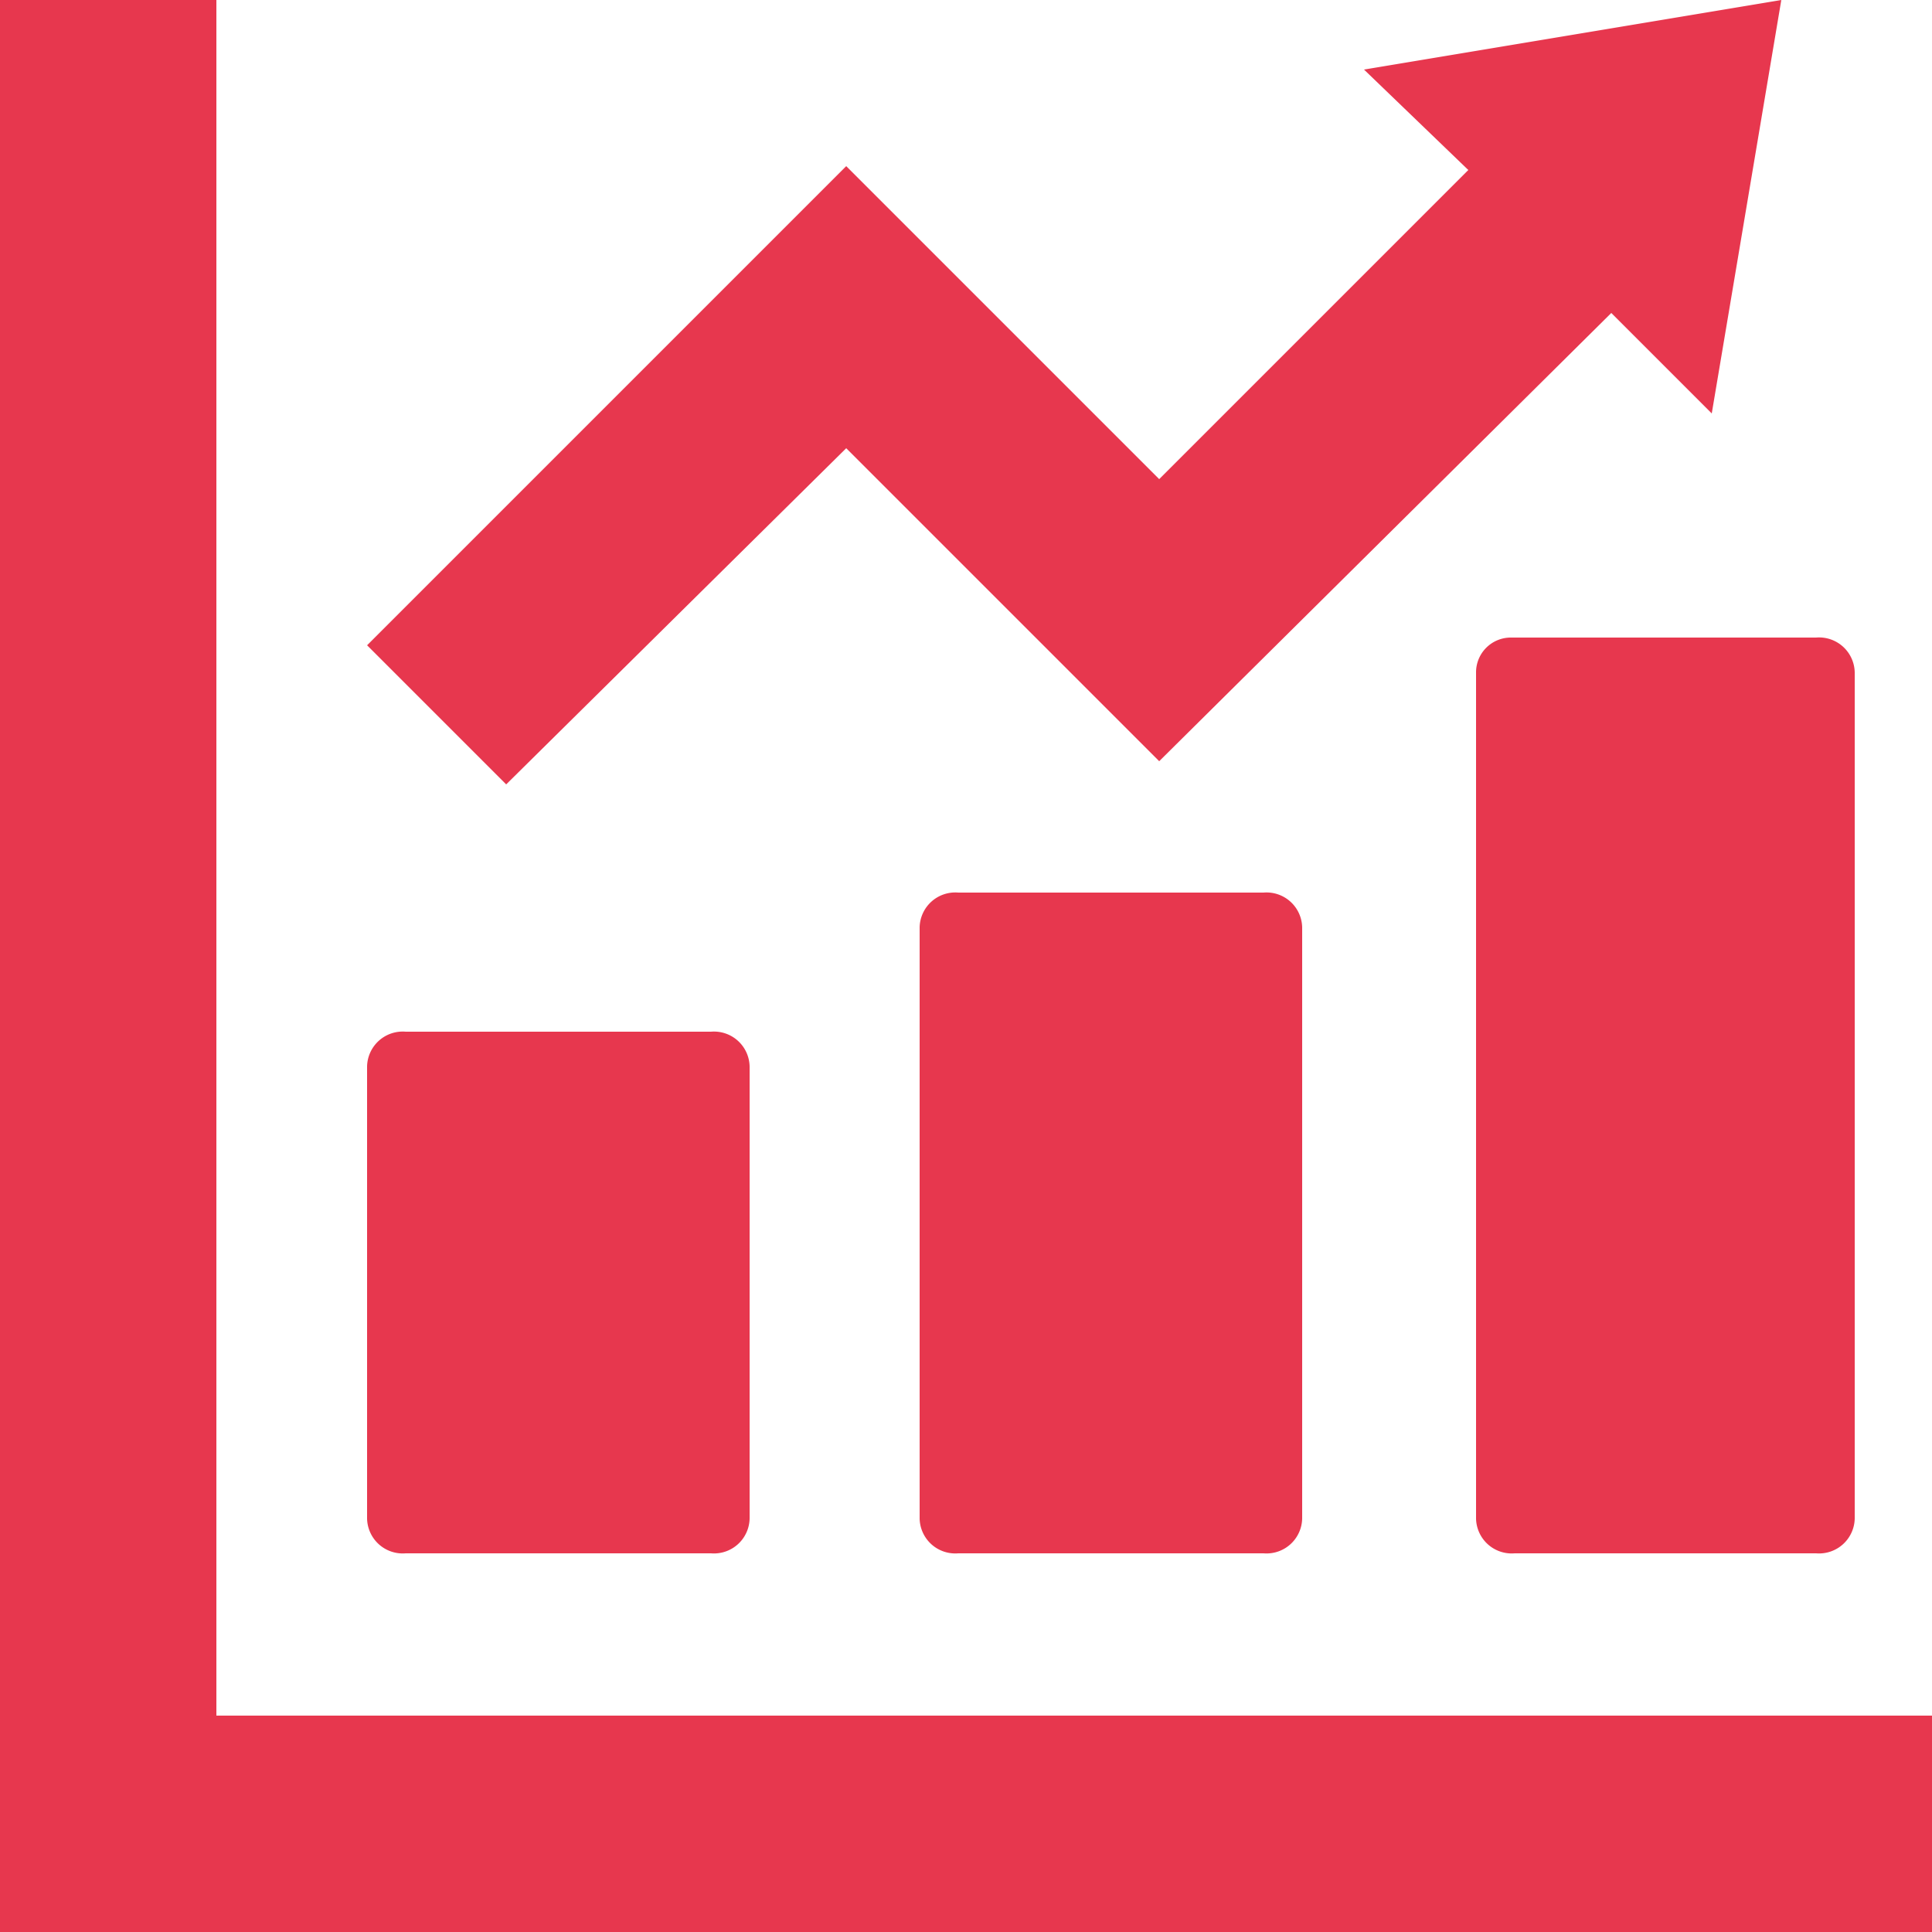 <svg xmlns="http://www.w3.org/2000/svg" viewBox="0 0 50 50" width="50" height="50"><defs><style>.a{fill:#e7374e;}</style></defs><path class="a" d="M10.5,40.2h7.9a.923.923,0,0,0,1-.9V27.6a.923.923,0,0,0-1-.9H10.5a.923.923,0,0,0-1,.9V39.3A.923.923,0,0,0,10.5,40.2Z"/><path class="a" d="M24.8,23.1a.923.923,0,0,0-1,.9V39.3a.923.923,0,0,0,1,.9h7.9a.923.923,0,0,0,1-.9V24a.923.923,0,0,0-1-.9Z"/><path class="a" d="M38.2,17.4V39.3a.923.923,0,0,0,1,.9H47a.923.923,0,0,0,1-.9V17.4a.923.923,0,0,0-1-.9H39.1A.9.9,0,0,0,38.2,17.4Z"/><path class="a" d="M48.4,44.4H5.6V0H0V50H50V44.4Z"/><path class="a" d="M21.9,11.6,30,19.7,41.7,8.1l2.6,2.6L46.1,0,35.3,1.8,38,4.4l-8,8L21.9,4.3,9.5,16.7l3.6,3.6Z"/></svg>
